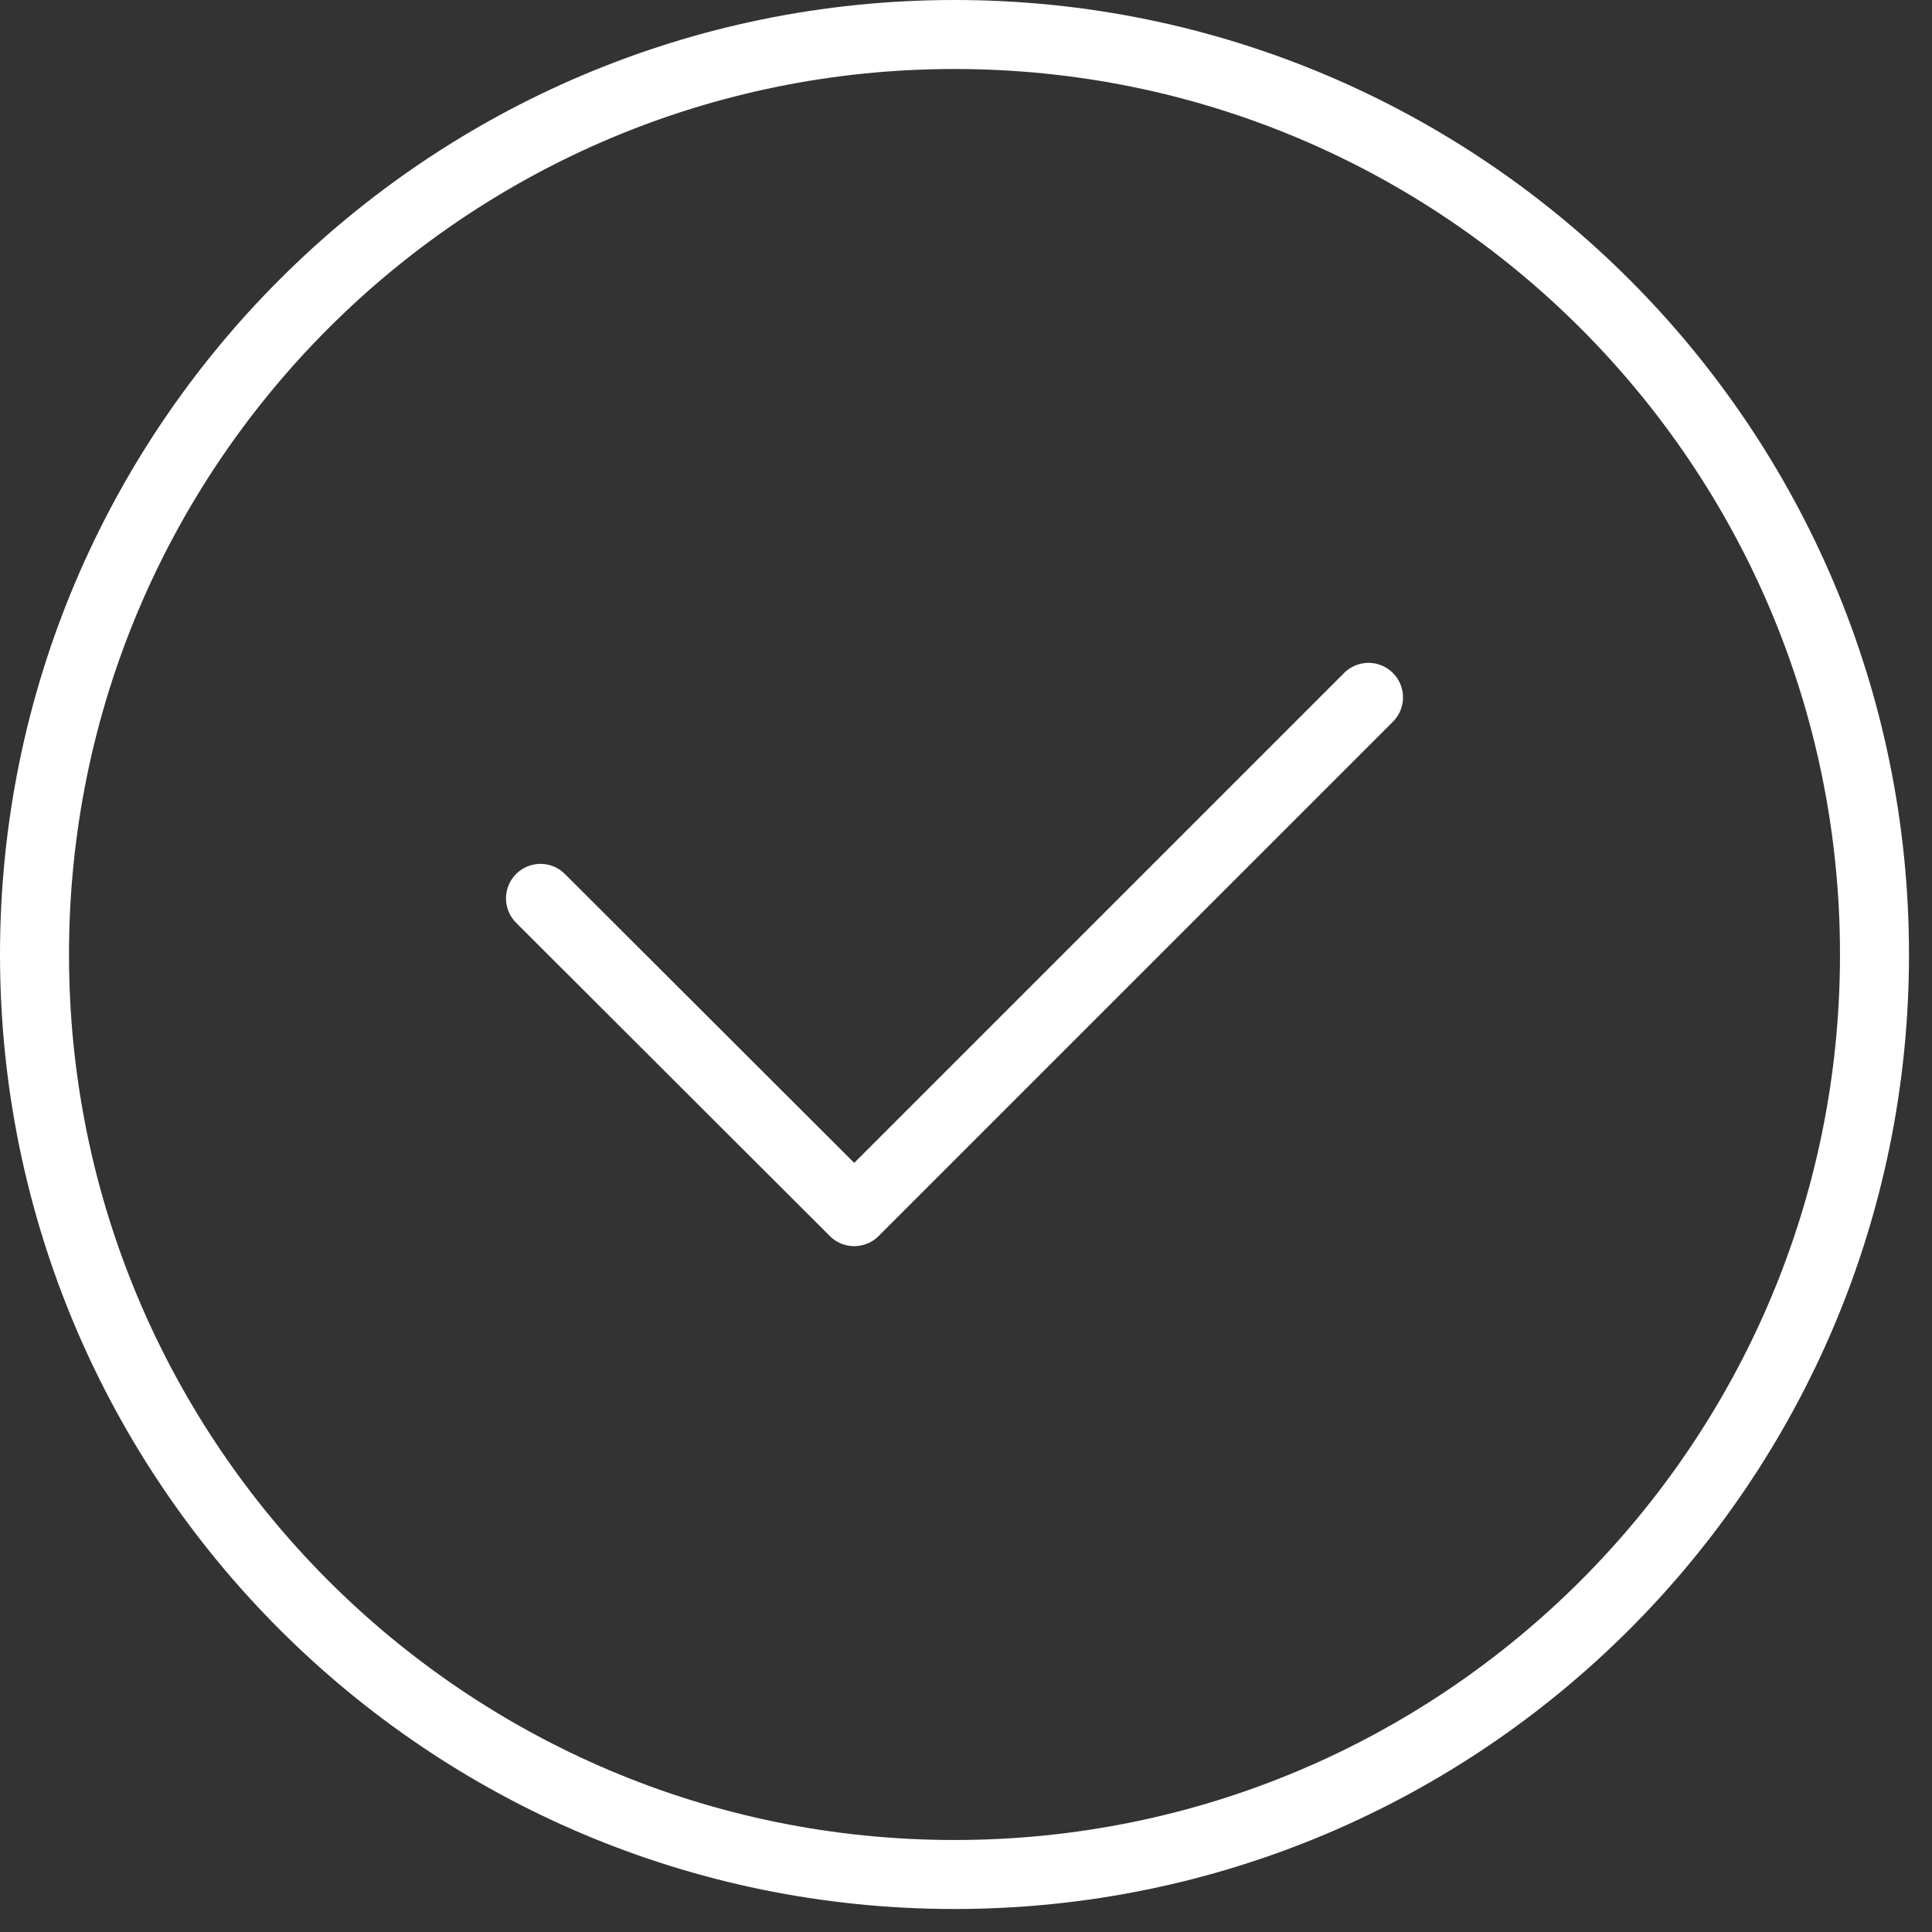 <svg width="42" height="42" viewBox="0 0 42 42" fill="none" xmlns="http://www.w3.org/2000/svg">
<rect x="0" y="0" width="42" height="42" fill="#333333" stroke="none"/>
<g clip-path="url(#clip0_866_812)">
<path d="M11.75 19.53L18.57 26.34L29.75 15.16" stroke="white" stroke-width="1.5" stroke-linecap="round" stroke-linejoin="round"/>
<path d="M20.75 40.75C31.796 40.75 40.75 31.796 40.75 20.75C40.75 9.704 31.796 0.75 20.75 0.75C9.704 0.75 0.75 9.704 0.75 20.75C0.75 31.796 9.704 40.75 20.75 40.75Z" stroke="white" stroke-width="1.5" stroke-linecap="round" stroke-linejoin="round"/>
</g>
<defs>
<clipPath id="clip0_866_812">
<rect width="41.5" height="41.5" fill="white"/>
</clipPath>
</defs>
</svg>
